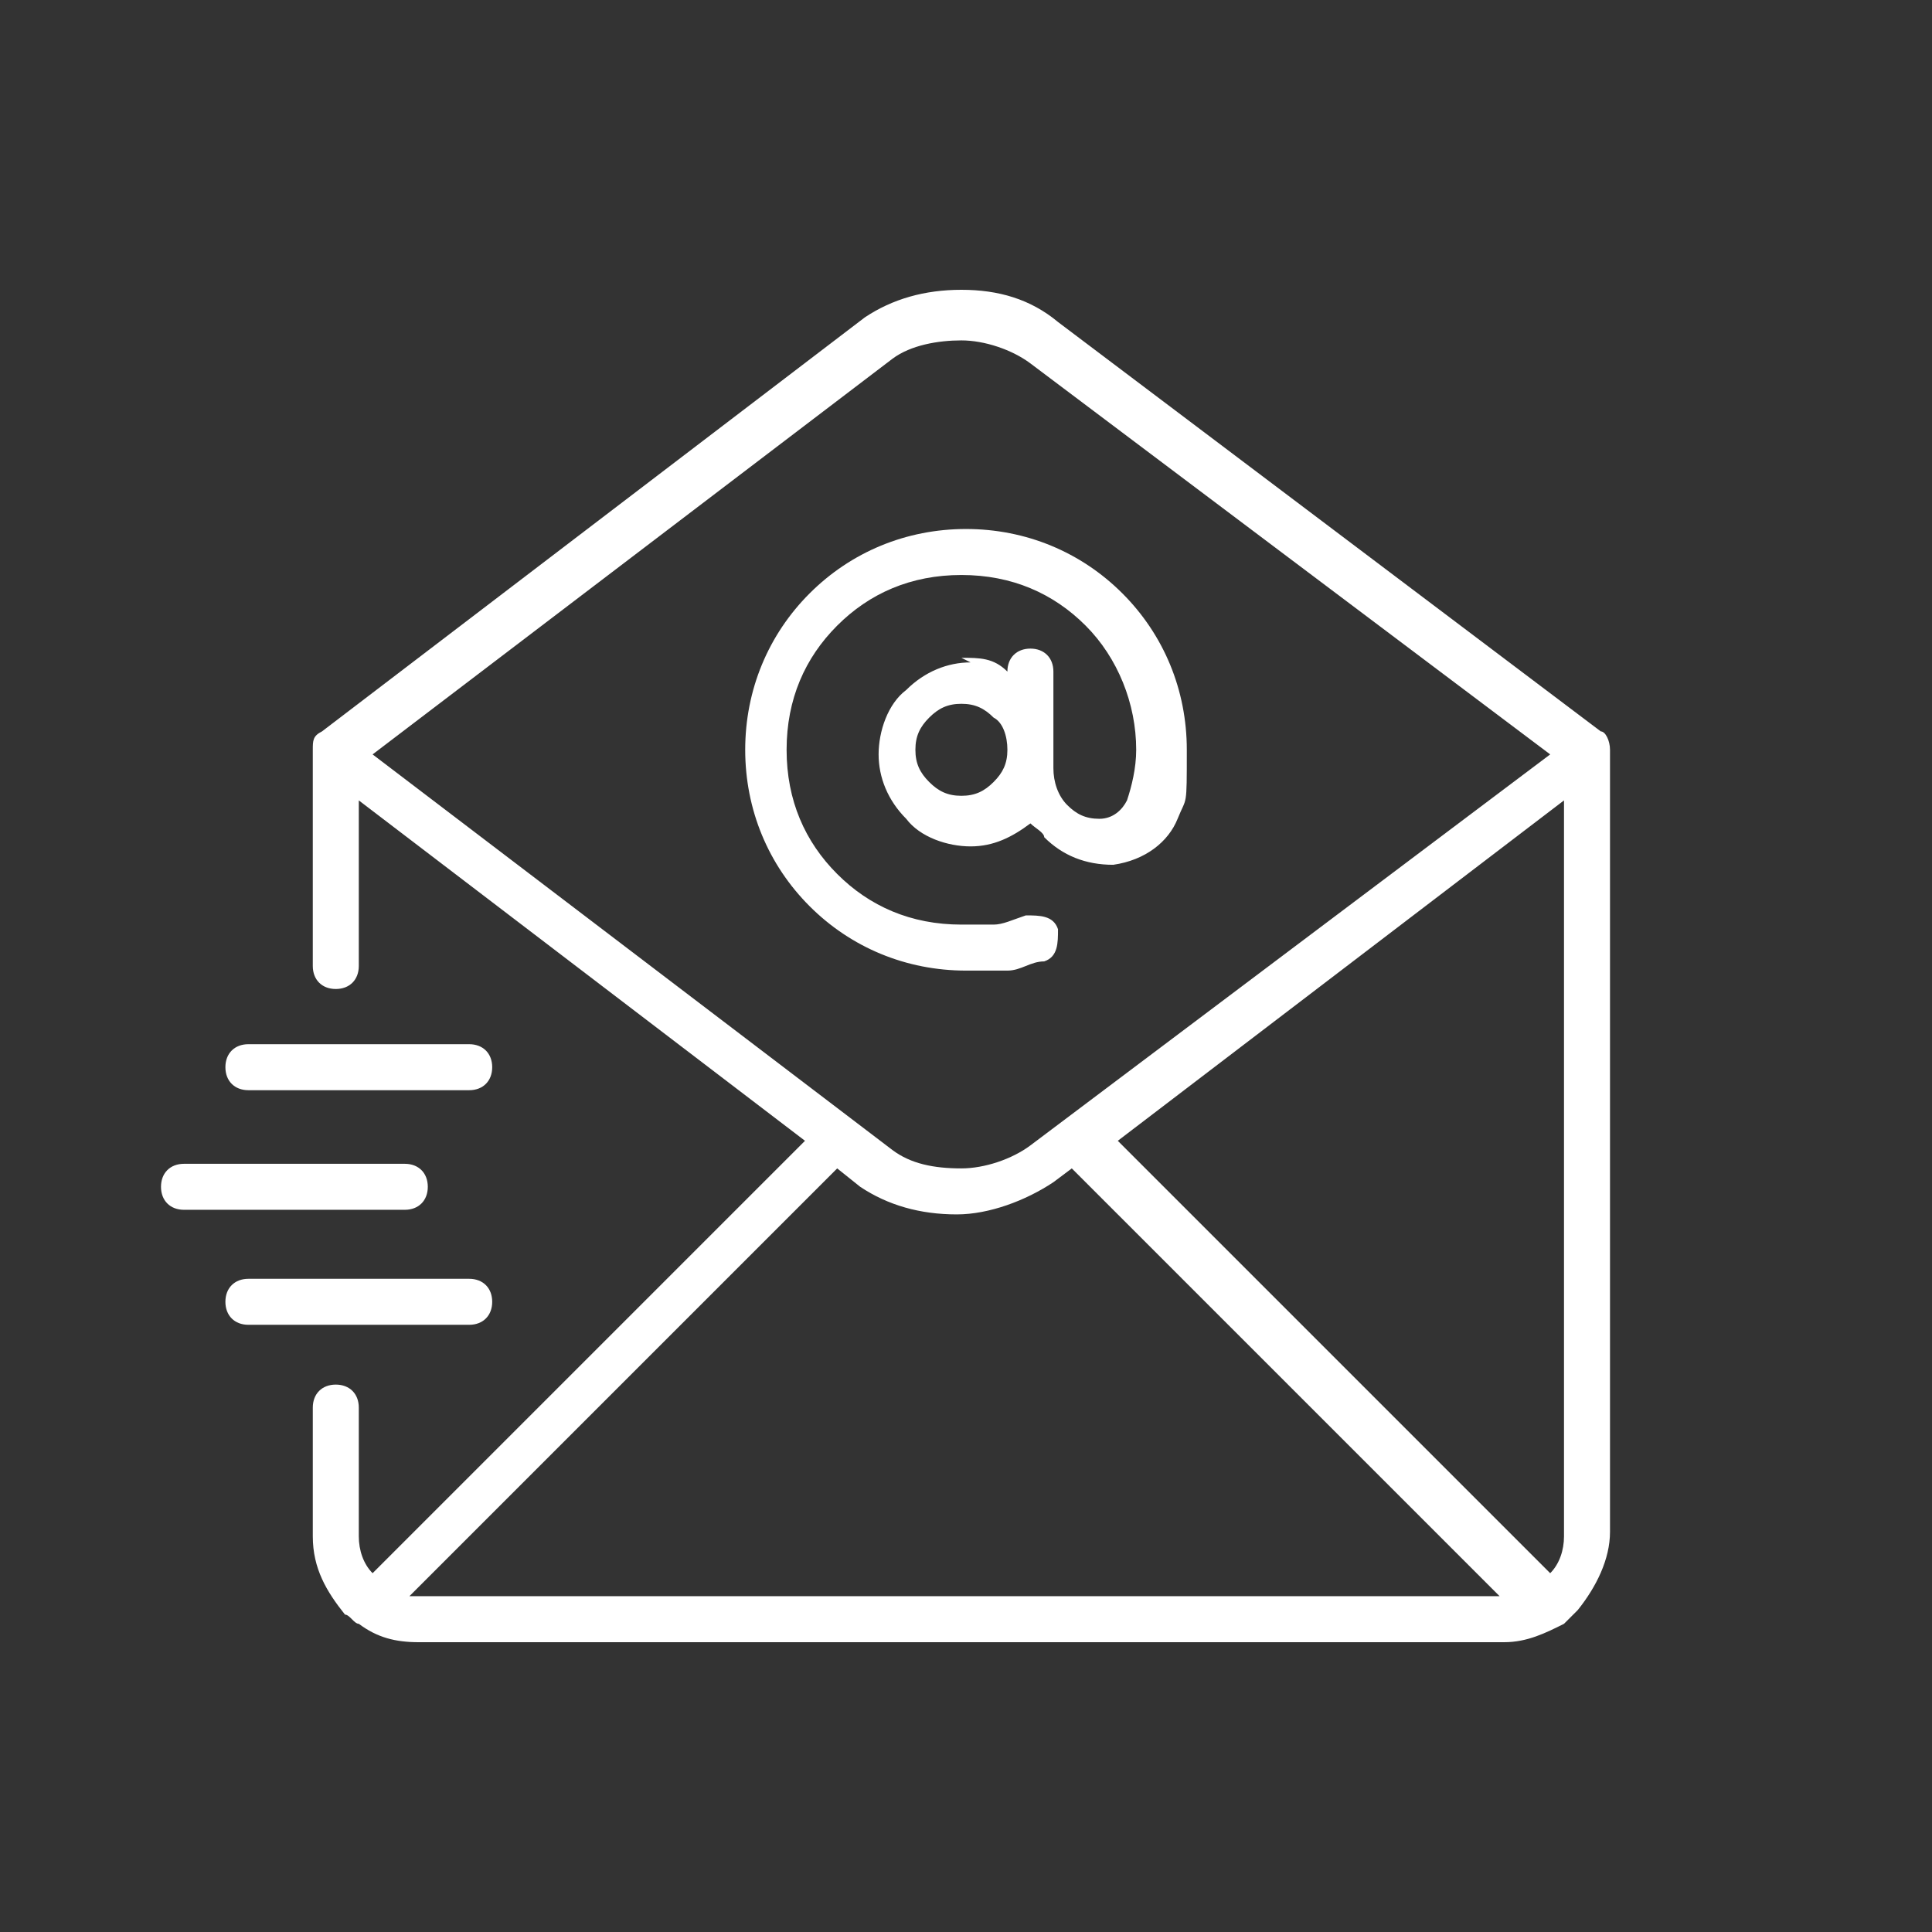 <?xml version="1.0" encoding="UTF-8"?>
<svg xmlns="http://www.w3.org/2000/svg" width="42" height="42" version="1.1" viewBox="0 0 42 42">
  <rect x="0" y="0" width="42" height="42" fill="#333333" stroke="none"/>
  <path fill="#fff" d="M6.8,16.3c0-.2,0-.3.2-.4l11.8-9c.6-.4,1.3-.6,2.1-.6.8,0,1.5.2,2.1.7l11.8,8.9c.1,0,.2.2.2.4v17c0,.6-.3,1.2-.7,1.7,0,0-.2.2-.3.3h0s0,0,0,0c-.4.2-.8.4-1.3.4H9.1c-.5,0-.9-.1-1.3-.4,0,0,0,0,0,0-.1,0-.2-.2-.3-.2h0c-.4-.5-.7-1-.7-1.7v-2.8c0-.3.2-.5.5-.5s.5.2.5.5v2.8c0,.3.1.6.3.8l9.4-9.4-9.7-7.4v3.6c0,.3-.2.5-.5.5s-.5-.2-.5-.5v-4.6h0ZM20.9,14.3c.4,0,.7,0,1,.3,0-.3.2-.5.5-.5s.5.2.5.5v2.1c0,.3.1.6.3.8.2.2.4.3.7.3.3,0,.5-.2.6-.4.1-.3.2-.7.2-1.1,0-1-.4-2-1.1-2.7-.7-.7-1.6-1.1-2.7-1.1s-2,.4-2.7,1.1c-.7.7-1.1,1.6-1.1,2.7s.4,2,1.1,2.7c.7.7,1.6,1.1,2.7,1.1s.5,0,.7,0c.2,0,.4-.1.7-.2.3,0,.6,0,.7.3,0,.3,0,.6-.3.7-.3,0-.5.2-.8.2-.3,0-.6,0-.9,0-1.3,0-2.5-.5-3.4-1.4-.9-.9-1.4-2.1-1.4-3.4s.5-2.5,1.4-3.4c.9-.9,2.1-1.4,3.4-1.4s2.5.5,3.4,1.4c.9.9,1.4,2.1,1.4,3.4s0,1-.2,1.5c-.2.5-.7.9-1.4,1h0c-.6,0-1.1-.2-1.5-.6,0-.1-.2-.2-.3-.3-.4.3-.8.5-1.3.5s-1.1-.2-1.4-.6c-.4-.4-.6-.9-.6-1.4s.2-1.1.6-1.4c.4-.4.9-.6,1.4-.6h0ZM21.6,15.6c-.2-.2-.4-.3-.7-.3s-.5.1-.7.3c-.2.2-.3.4-.3.7s.1.5.3.7c.2.2.4.3.7.3s.5-.1.7-.3c.2-.2.3-.4.3-.7h0c0-.3-.1-.6-.3-.7h0ZM5.4,28.8c-.3,0-.5-.2-.5-.5s.2-.5.5-.5h4.8c.3,0,.5.2.5.5s-.2.5-.5.5h-4.8ZM5.4,23.7c-.3,0-.5-.2-.5-.5s.2-.5.5-.5h4.8c.3,0,.5.2.5.5s-.2.5-.5.5h-4.8ZM4,26.3c-.3,0-.5-.2-.5-.5s.2-.5.5-.5h4.8c.3,0,.5.2.5.5s-.2.5-.5.5H4ZM9,34.7h0s23.6,0,23.6,0h0s-9.3-9.3-9.3-9.3l-.4.3c-.6.4-1.4.7-2.1.7-.8,0-1.5-.2-2.1-.6l-.5-.4-9.3,9.3h0ZM33.7,34.2c.2-.2.3-.5.3-.8v-16l-9.7,7.4,9.4,9.4h0ZM19.4,7.8l-11.3,8.6,11.3,8.6c.4.3.9.4,1.5.4.5,0,1.1-.2,1.5-.5l11.3-8.5-11.3-8.5c-.4-.3-1-.5-1.5-.5-.5,0-1.1.1-1.5.4h0Z"/>
</svg>
